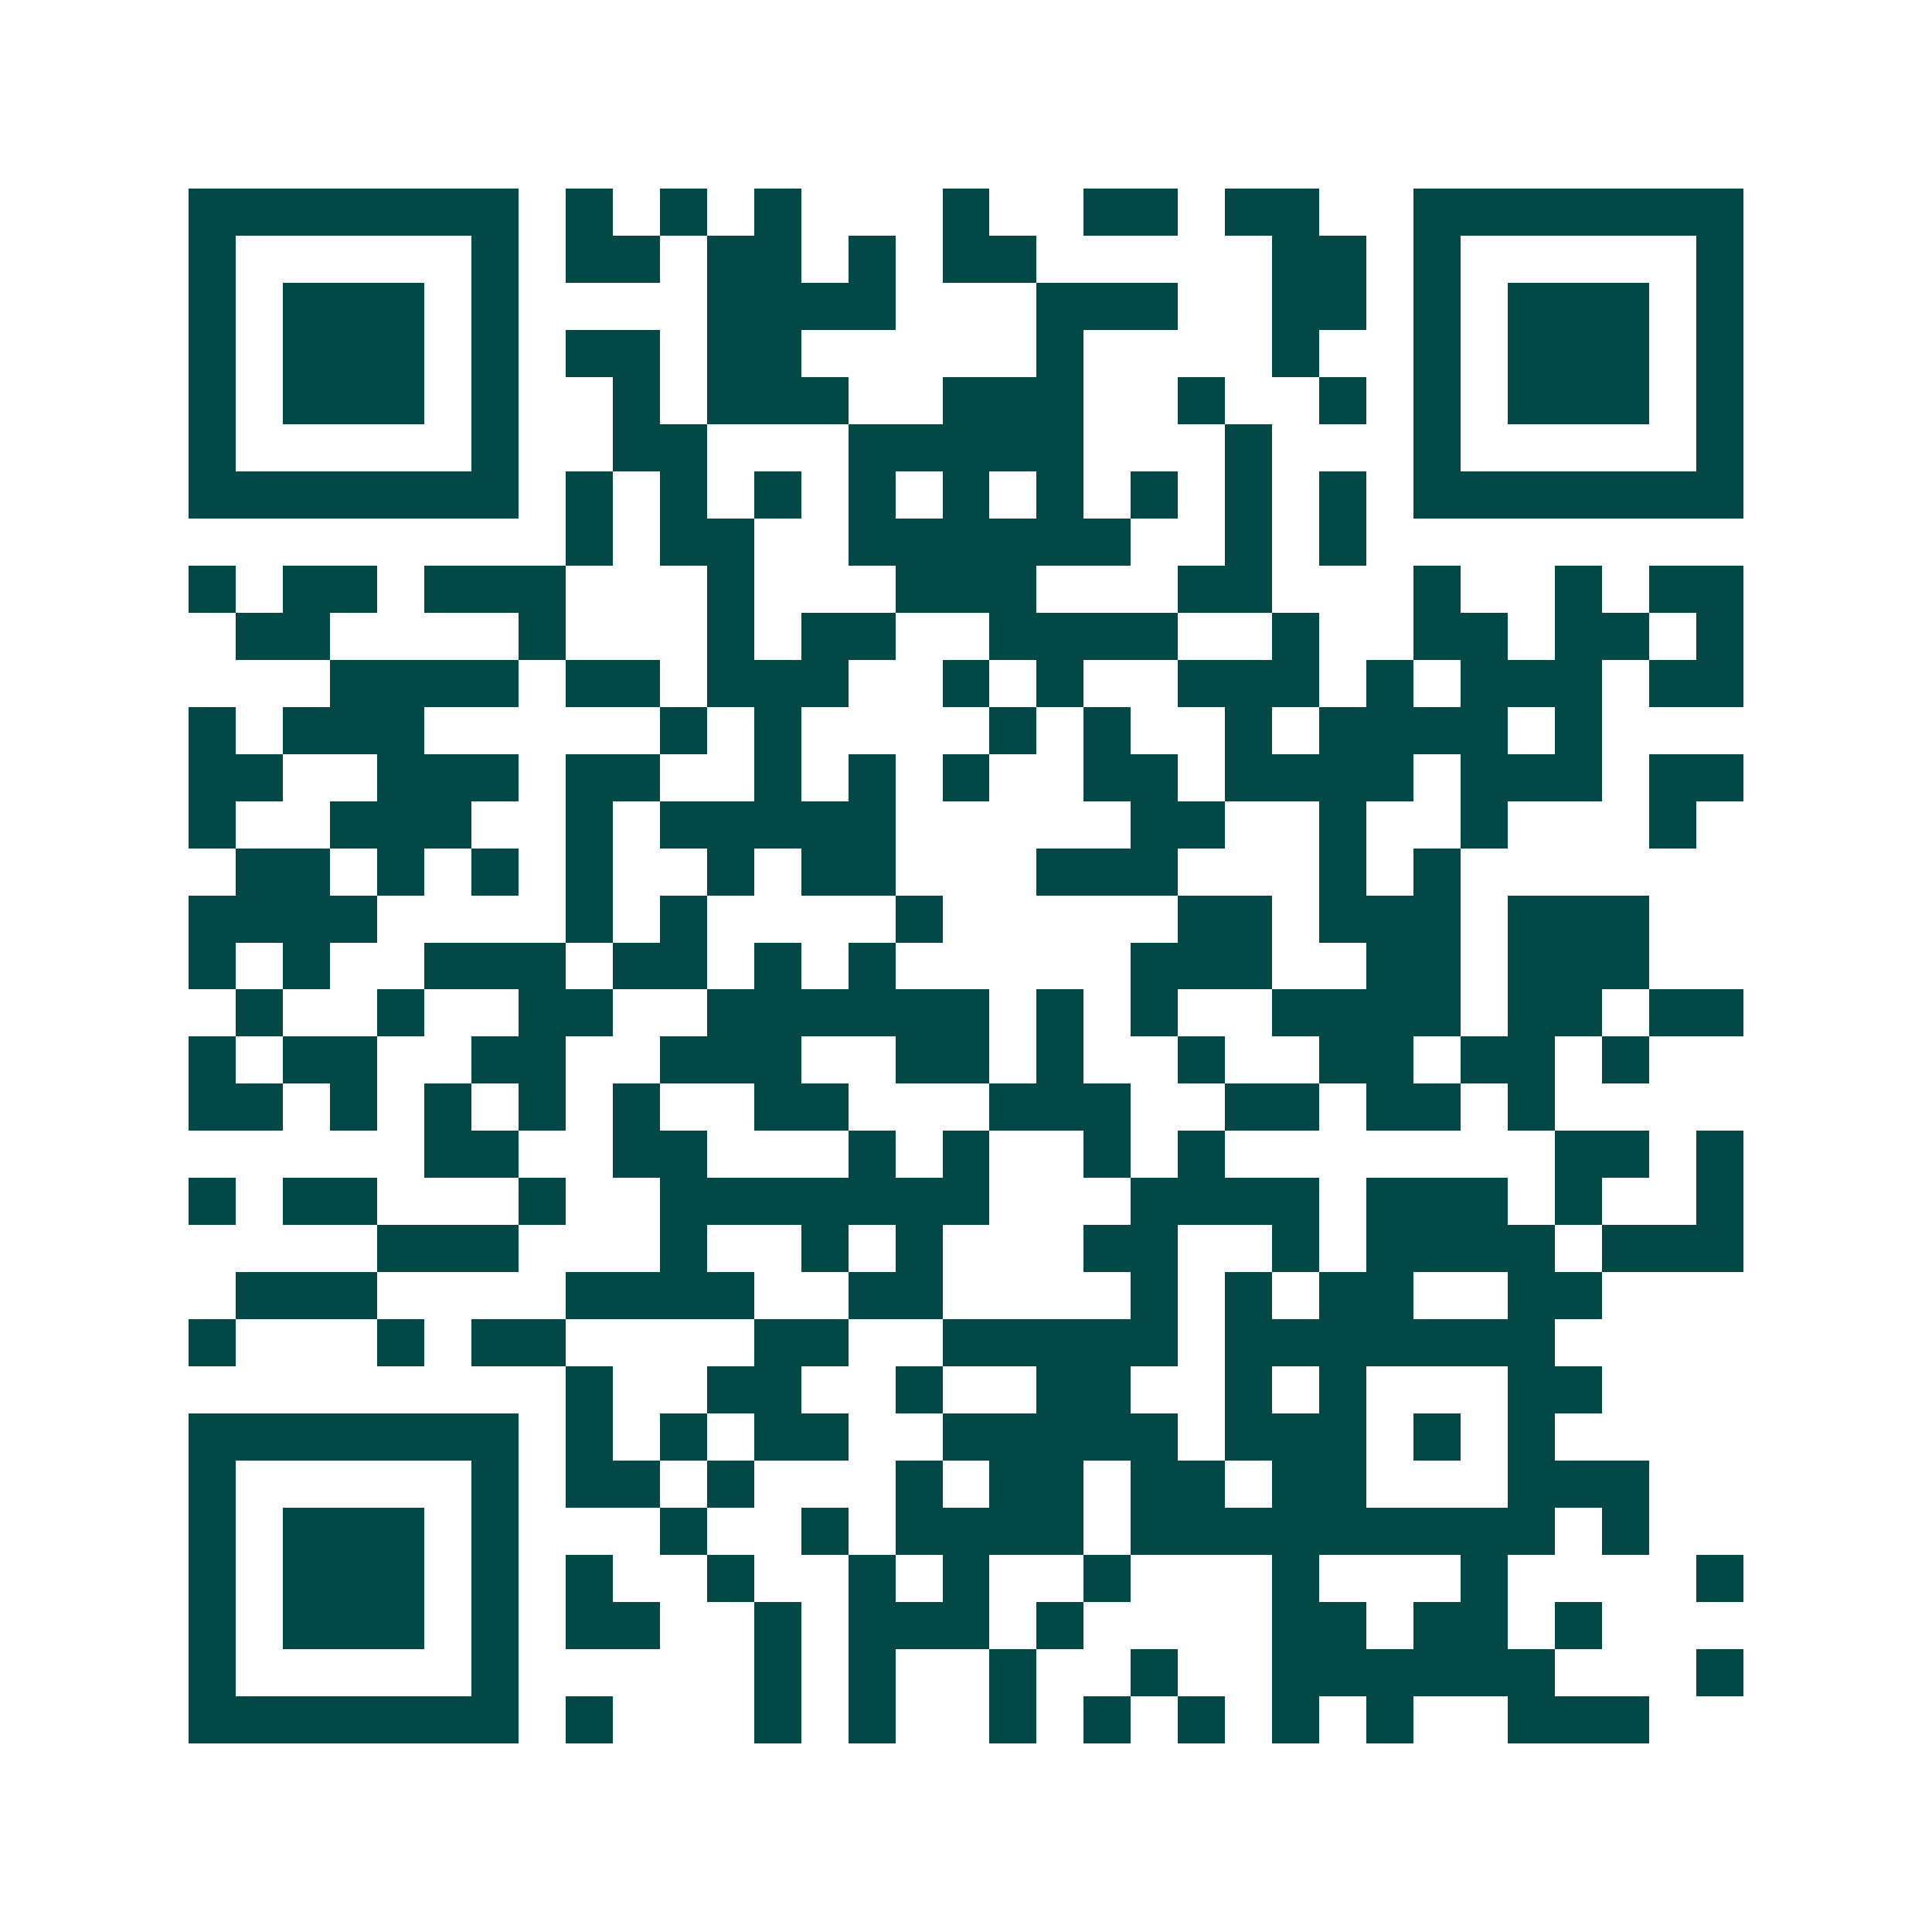 <svg xmlns="http://www.w3.org/2000/svg" width="200" height="200" viewBox="0 0 41 41" shape-rendering="crispEdges"><path fill="#ffffff" d="M0 0h41v41H0z"/><path stroke="#014847" d="M4 4.5h7m1 0h1m1 0h1m1 0h1m3 0h1m2 0h2m1 0h2m2 0h7M4 5.5h1m5 0h1m1 0h2m1 0h2m1 0h1m1 0h2m5 0h2m1 0h1m5 0h1M4 6.5h1m1 0h3m1 0h1m4 0h4m3 0h3m2 0h2m1 0h1m1 0h3m1 0h1M4 7.5h1m1 0h3m1 0h1m1 0h2m1 0h2m5 0h1m4 0h1m2 0h1m1 0h3m1 0h1M4 8.5h1m1 0h3m1 0h1m2 0h1m1 0h3m2 0h3m2 0h1m2 0h1m1 0h1m1 0h3m1 0h1M4 9.5h1m5 0h1m2 0h2m3 0h5m3 0h1m3 0h1m5 0h1M4 10.5h7m1 0h1m1 0h1m1 0h1m1 0h1m1 0h1m1 0h1m1 0h1m1 0h1m1 0h1m1 0h7M12 11.5h1m1 0h2m2 0h6m2 0h1m1 0h1M4 12.5h1m1 0h2m1 0h3m3 0h1m3 0h3m3 0h2m3 0h1m2 0h1m1 0h2M5 13.5h2m4 0h1m3 0h1m1 0h2m2 0h4m2 0h1m2 0h2m1 0h2m1 0h1M7 14.5h4m1 0h2m1 0h3m2 0h1m1 0h1m2 0h3m1 0h1m1 0h3m1 0h2M4 15.5h1m1 0h3m5 0h1m1 0h1m4 0h1m1 0h1m2 0h1m1 0h4m1 0h1M4 16.5h2m2 0h3m1 0h2m2 0h1m1 0h1m1 0h1m2 0h2m1 0h4m1 0h3m1 0h2M4 17.5h1m2 0h3m2 0h1m1 0h5m5 0h2m2 0h1m2 0h1m3 0h1M5 18.5h2m1 0h1m1 0h1m1 0h1m2 0h1m1 0h2m3 0h3m3 0h1m1 0h1M4 19.5h4m4 0h1m1 0h1m4 0h1m5 0h2m1 0h3m1 0h3M4 20.5h1m1 0h1m2 0h3m1 0h2m1 0h1m1 0h1m5 0h3m2 0h2m1 0h3M5 21.5h1m2 0h1m2 0h2m2 0h6m1 0h1m1 0h1m2 0h4m1 0h2m1 0h2M4 22.5h1m1 0h2m2 0h2m2 0h3m2 0h2m1 0h1m2 0h1m2 0h2m1 0h2m1 0h1M4 23.5h2m1 0h1m1 0h1m1 0h1m1 0h1m2 0h2m3 0h3m2 0h2m1 0h2m1 0h1M9 24.5h2m2 0h2m3 0h1m1 0h1m2 0h1m1 0h1m7 0h2m1 0h1M4 25.5h1m1 0h2m3 0h1m2 0h7m3 0h4m1 0h3m1 0h1m2 0h1M8 26.5h3m3 0h1m2 0h1m1 0h1m3 0h2m2 0h1m1 0h4m1 0h3M5 27.5h3m4 0h4m2 0h2m4 0h1m1 0h1m1 0h2m2 0h2M4 28.5h1m3 0h1m1 0h2m4 0h2m2 0h5m1 0h7M12 29.5h1m2 0h2m2 0h1m2 0h2m2 0h1m1 0h1m3 0h2M4 30.5h7m1 0h1m1 0h1m1 0h2m2 0h5m1 0h3m1 0h1m1 0h1M4 31.5h1m5 0h1m1 0h2m1 0h1m3 0h1m1 0h2m1 0h2m1 0h2m3 0h3M4 32.5h1m1 0h3m1 0h1m3 0h1m2 0h1m1 0h4m1 0h9m1 0h1M4 33.5h1m1 0h3m1 0h1m1 0h1m2 0h1m2 0h1m1 0h1m2 0h1m3 0h1m3 0h1m4 0h1M4 34.5h1m1 0h3m1 0h1m1 0h2m2 0h1m1 0h3m1 0h1m4 0h2m1 0h2m1 0h1M4 35.5h1m5 0h1m5 0h1m1 0h1m2 0h1m2 0h1m2 0h6m3 0h1M4 36.5h7m1 0h1m3 0h1m1 0h1m2 0h1m1 0h1m1 0h1m1 0h1m1 0h1m2 0h3"/></svg>
